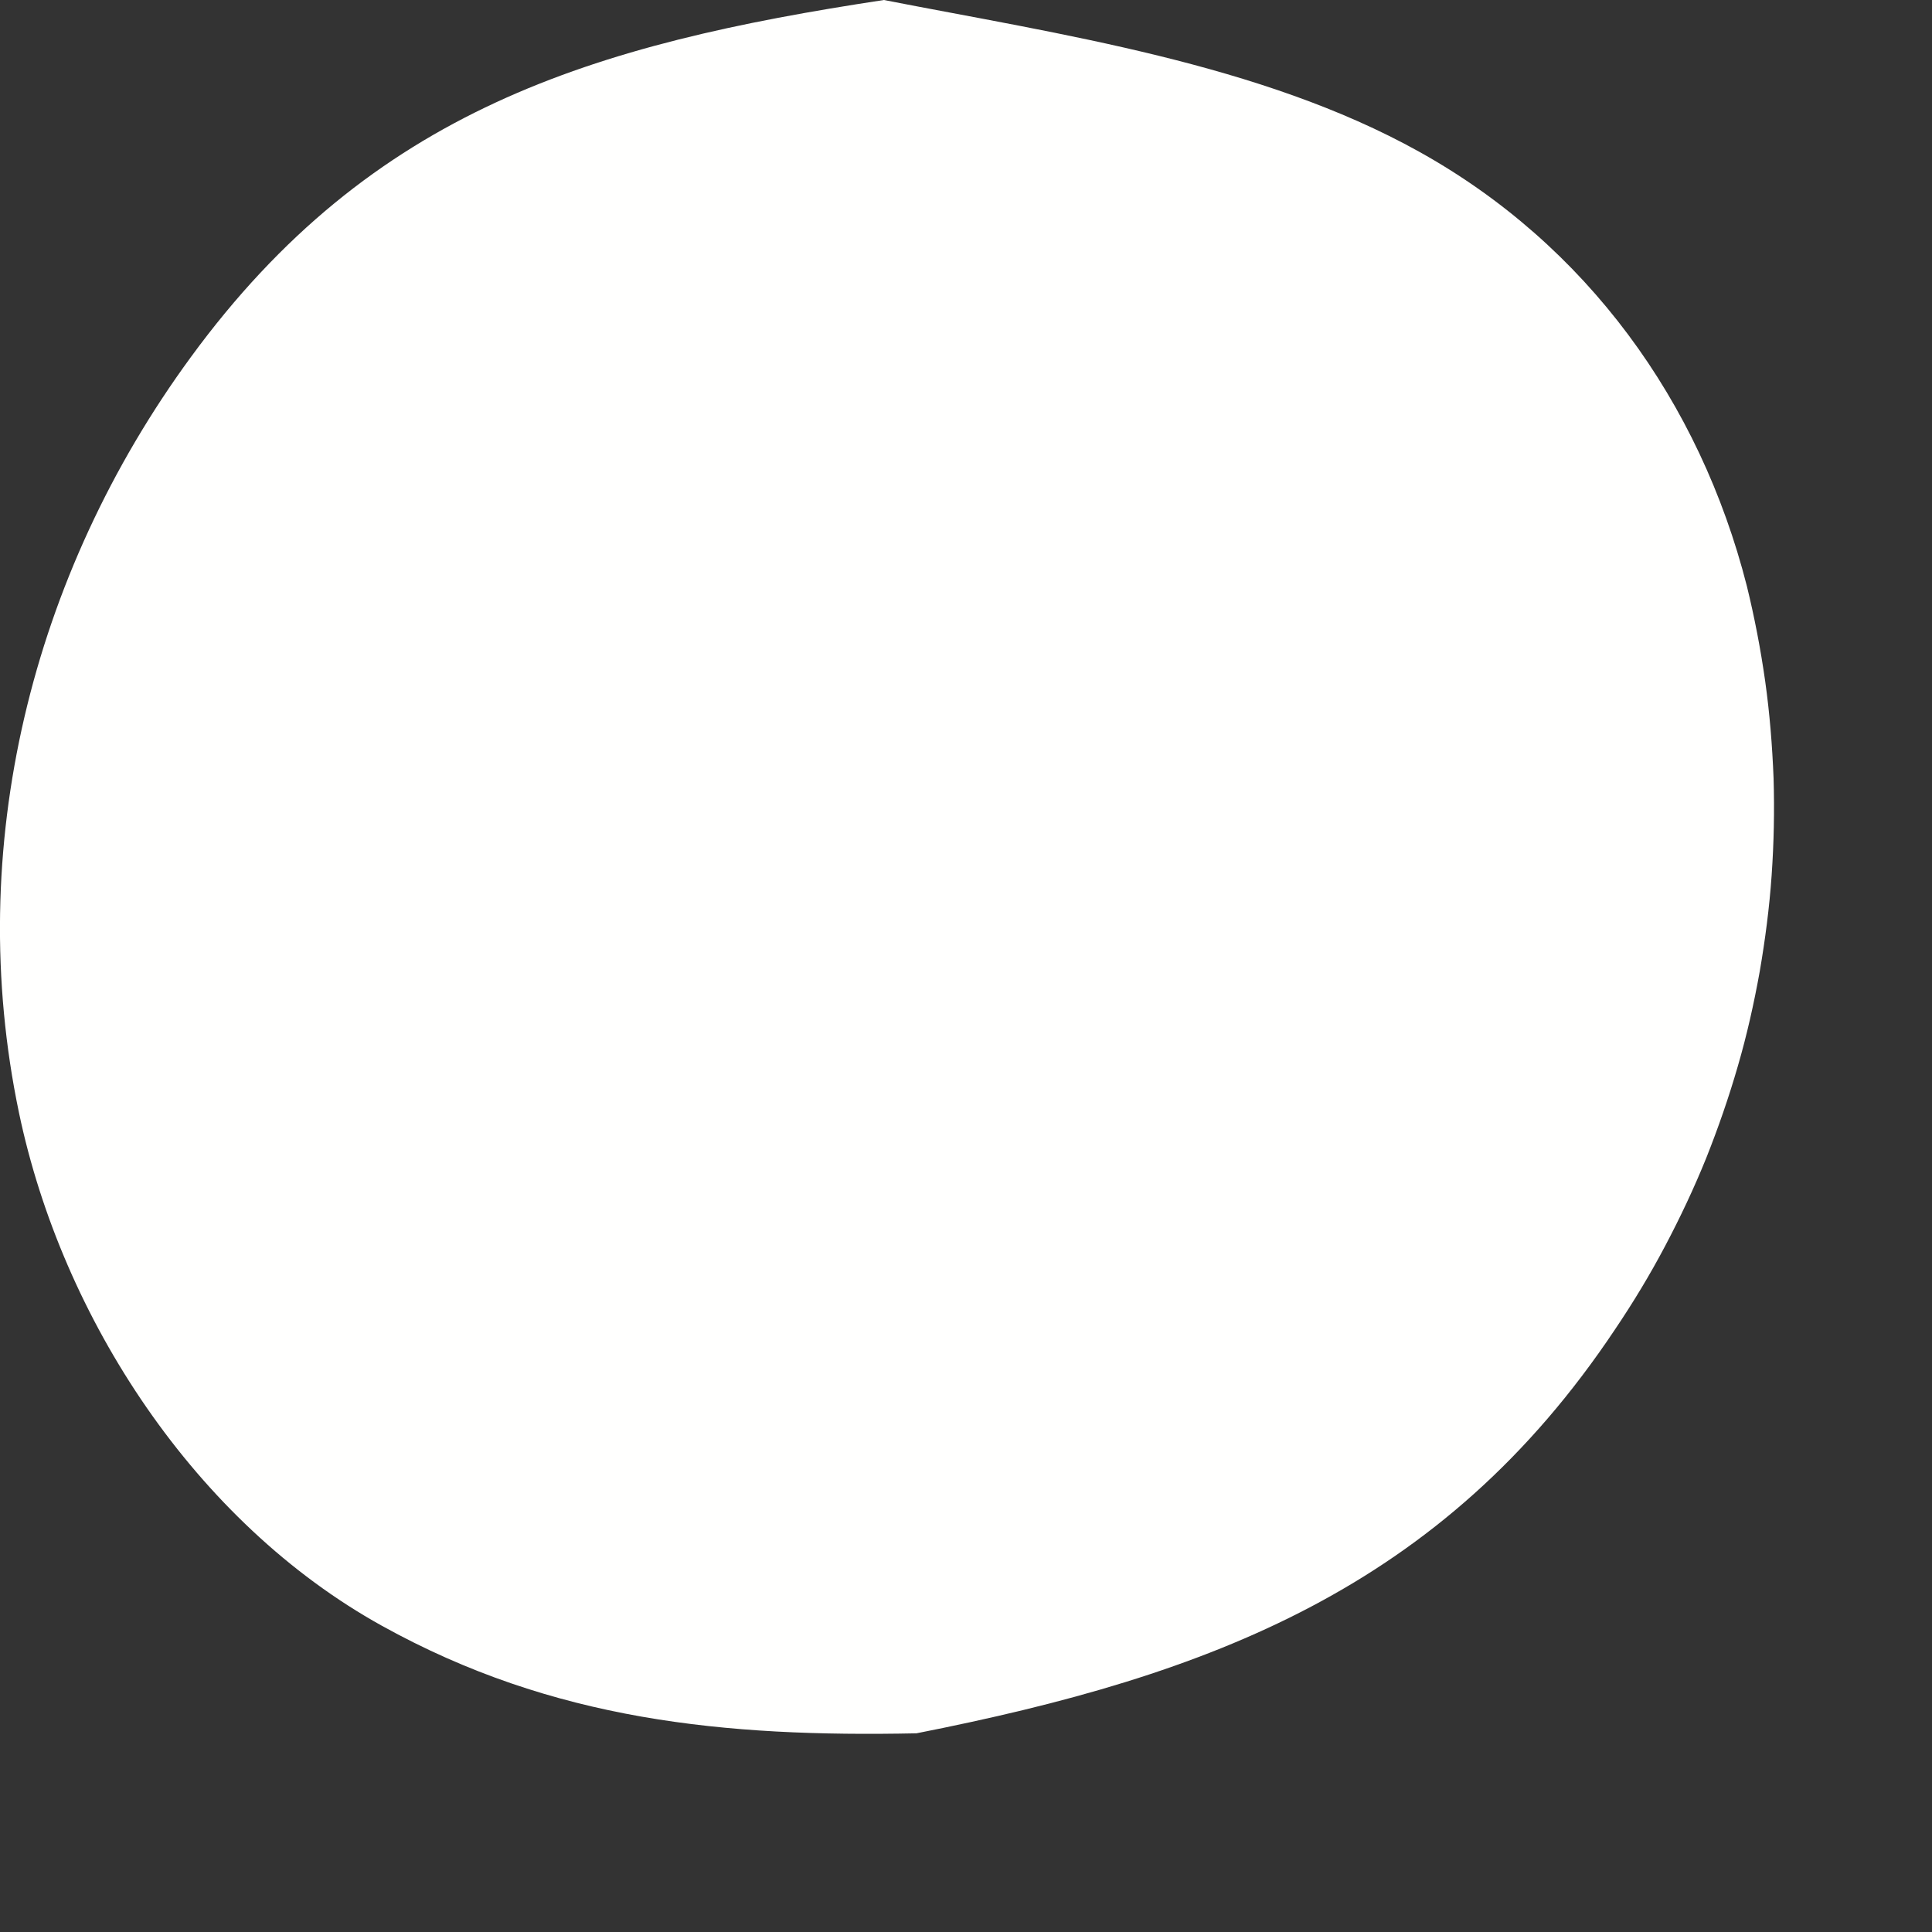 <?xml version="1.0" encoding="utf-8"?>
<svg xmlns="http://www.w3.org/2000/svg" fill="none" height="100%" overflow="visible" preserveAspectRatio="none" style="display: block;" viewBox="0 0 6 6" width="100%">
<rect x="0" y="0" width="6" height="6" fill="#333333" stroke="none"/>
<path d="M2.745 0C3.293 0.107 3.915 0.197 4.407 0.471C4.927 0.76 5.279 1.247 5.425 1.82C5.449 1.918 5.468 2.017 5.482 2.116C5.496 2.216 5.504 2.316 5.508 2.417C5.511 2.517 5.509 2.618 5.502 2.718C5.495 2.819 5.482 2.918 5.465 3.017C5.447 3.117 5.425 3.215 5.397 3.311C5.369 3.408 5.336 3.503 5.299 3.596C5.261 3.69 5.218 3.781 5.171 3.87C5.124 3.959 5.072 4.045 5.016 4.128C4.48 4.932 3.758 5.203 2.846 5.383C2.251 5.395 1.718 5.344 1.186 5.049C0.607 4.728 0.193 4.095 0.059 3.456C-0.113 2.633 0.098 1.785 0.592 1.11C1.154 0.341 1.841 0.137 2.745 0Z" fill="#FFFFFE" id="Vector"/>
</svg>